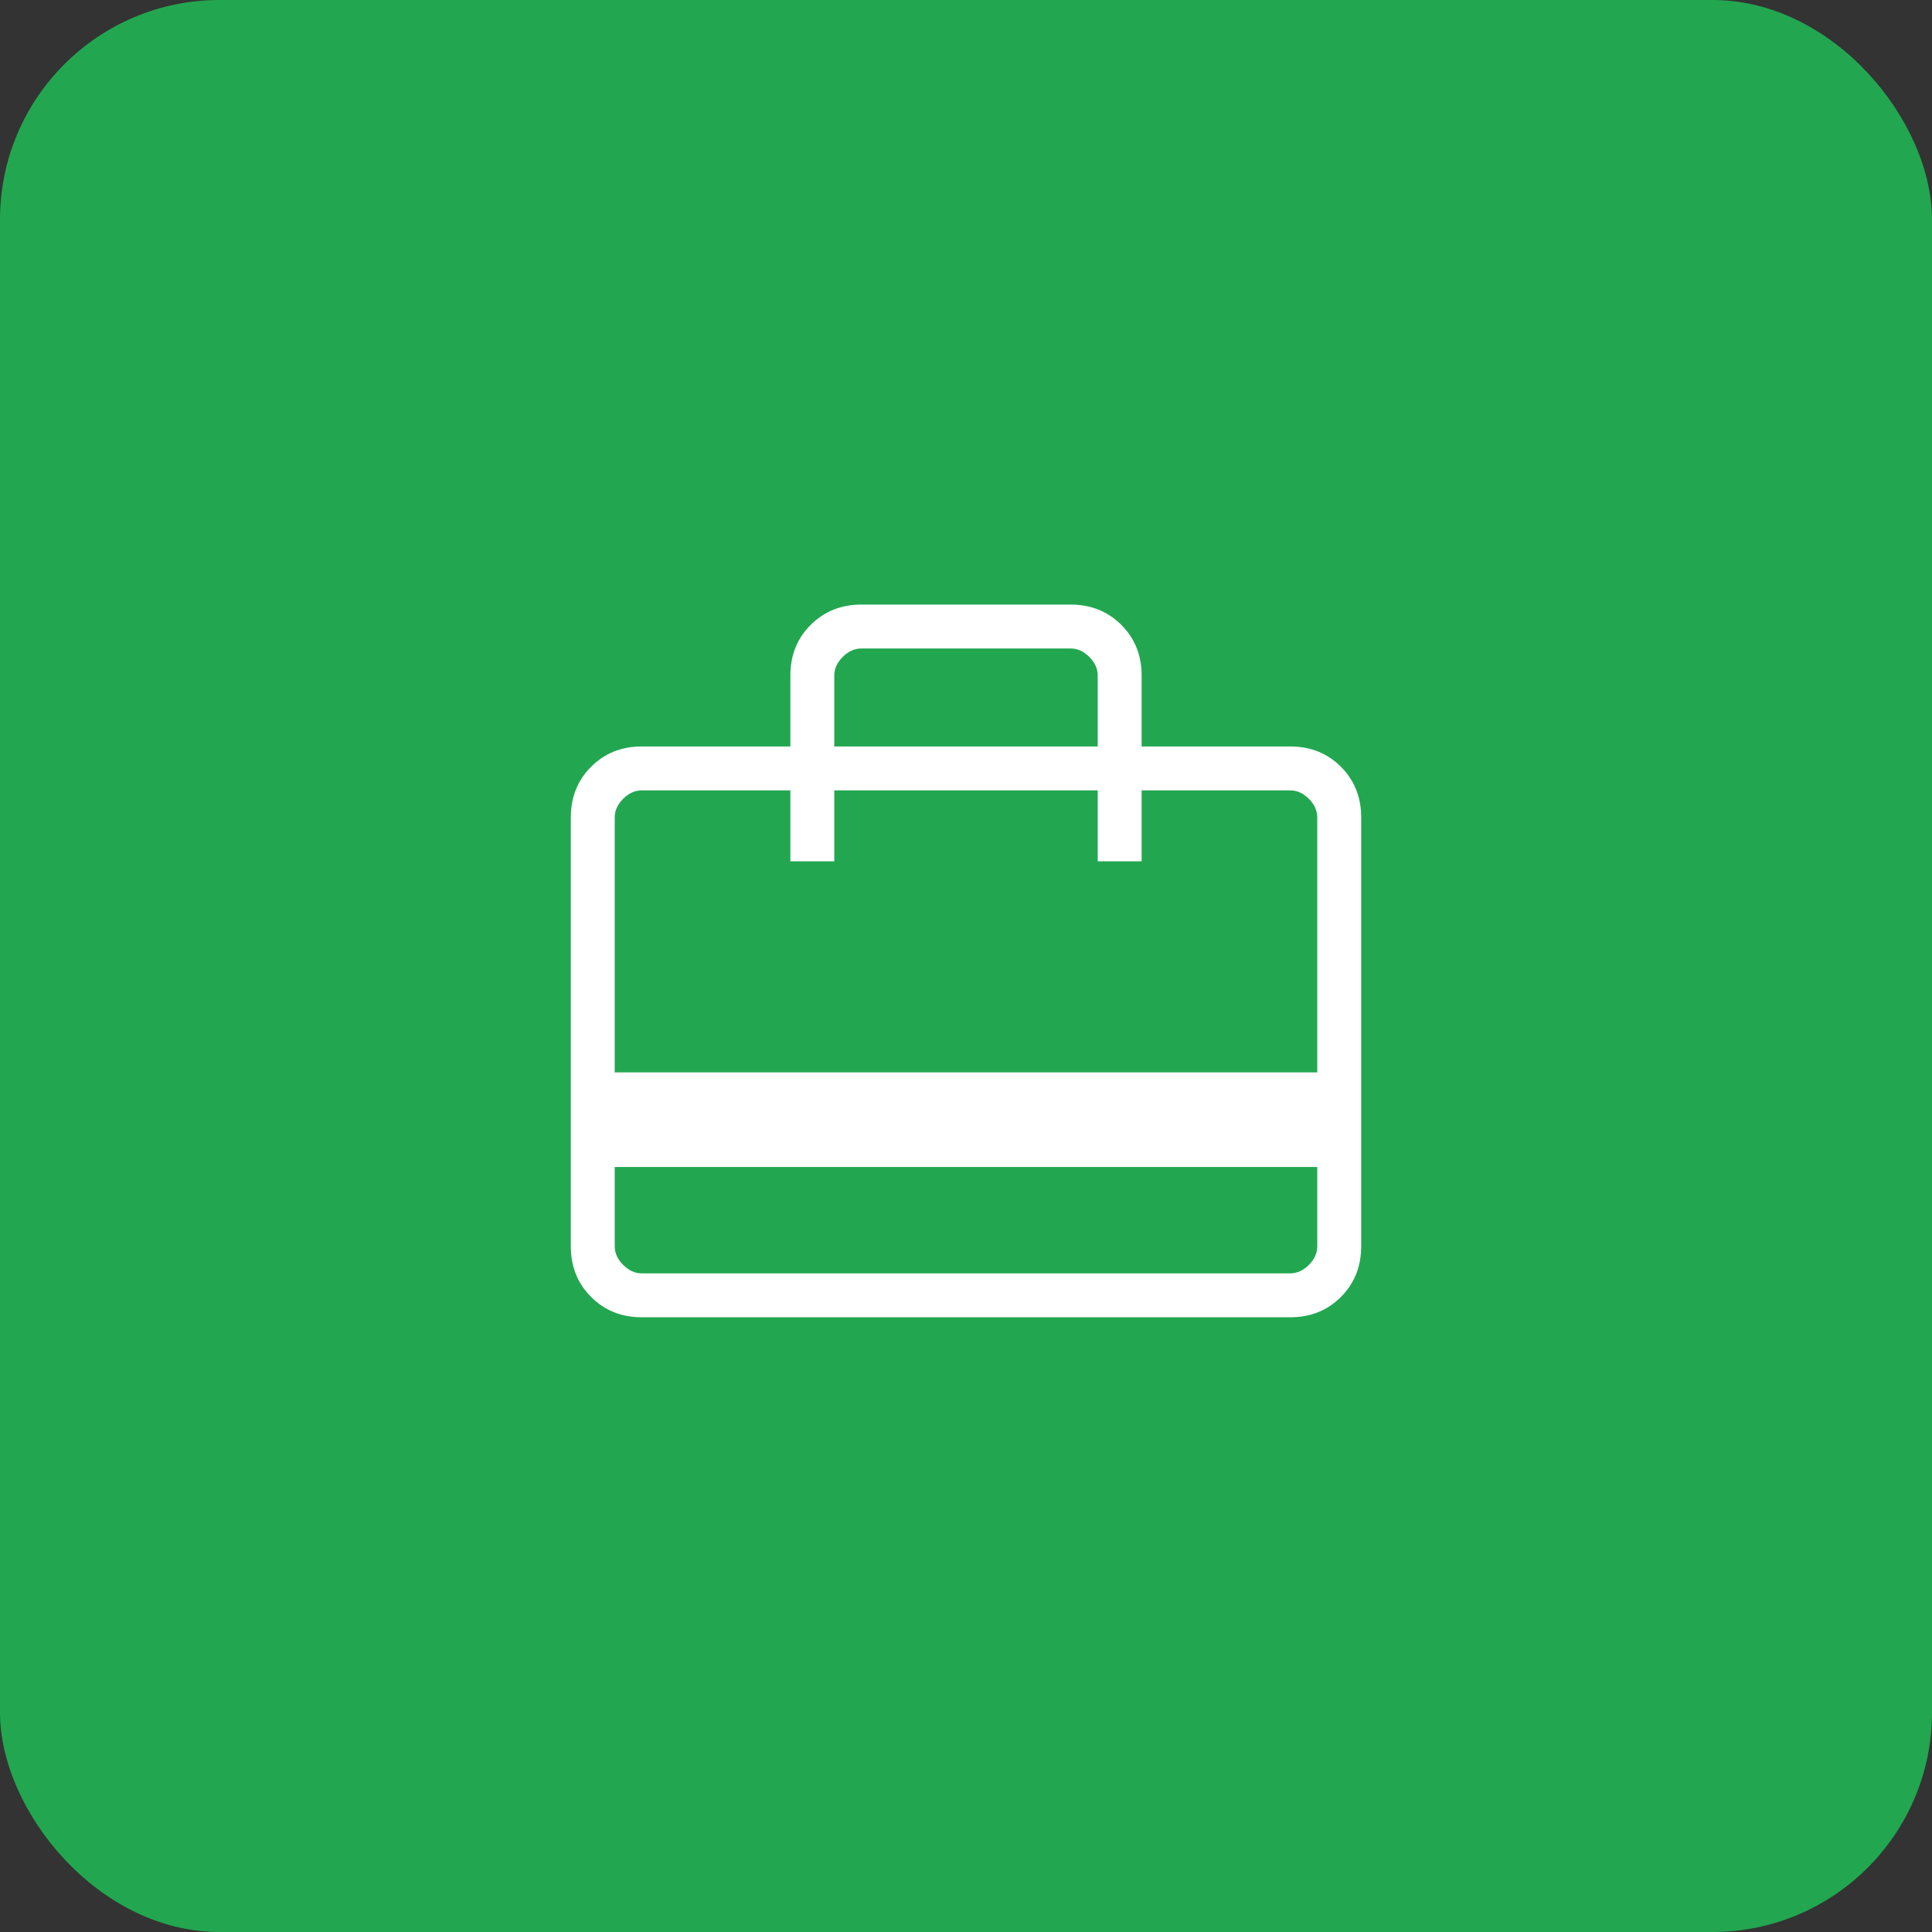 <?xml version="1.0" encoding="UTF-8"?> <svg xmlns="http://www.w3.org/2000/svg" width="44" height="44" viewBox="0 0 44 44" fill="none"><rect x="0" y="0" width="44" height="44" fill="#333333" stroke="none"/><rect width="44" height="44" rx="5" fill="#22A750"></rect><mask id="mask0_329_2224" style="mask-type:alpha" maskUnits="userSpaceOnUse" x="10" y="10" width="24" height="24"><rect x="10" y="10" width="24" height="24" fill="#D9D9D9"></rect></mask><g mask="url(#mask0_329_2224)"><path d="M14 26.577V28.384C14 28.538 14.064 28.68 14.192 28.808C14.32 28.936 14.461 29 14.616 29H29.384C29.538 29 29.68 28.936 29.808 28.808C29.936 28.68 30 28.538 30 28.384V26.577H14ZM18 17V15.384C18 14.924 18.154 14.54 18.462 14.232C18.771 13.924 19.155 13.769 19.616 13.769H24.384C24.845 13.769 25.229 13.924 25.538 14.232C25.846 14.54 26 14.924 26 15.384V17H29.384C29.845 17 30.229 17.154 30.538 17.462C30.846 17.771 31 18.155 31 18.616V28.384C31 28.845 30.846 29.229 30.538 29.538C30.229 29.846 29.845 30 29.384 30H14.616C14.155 30 13.771 29.846 13.463 29.538C13.154 29.229 13 28.845 13 28.384V18.616C13 18.155 13.154 17.771 13.463 17.462C13.771 17.154 14.155 17 14.616 17H18ZM14 24.423H30V18.616C30 18.462 29.936 18.32 29.808 18.192C29.68 18.064 29.538 18 29.384 18H26V19.616H25V18H19V19.616H18V18H14.616C14.461 18 14.32 18.064 14.192 18.192C14.064 18.32 14 18.462 14 18.616V24.423ZM19 17H25V15.384C25 15.231 24.936 15.09 24.808 14.961C24.68 14.833 24.538 14.769 24.384 14.769H19.616C19.462 14.769 19.32 14.833 19.192 14.961C19.064 15.09 19 15.231 19 15.384V17ZM14 28.384V18H14.616C14.461 18 14.32 18.064 14.192 18.192C14.064 18.32 14 18.462 14 18.616V28.384C14 28.538 14.064 28.68 14.192 28.808C14.32 28.936 14.461 29 14.616 29H14V28.384Z" fill="white"></path></g></svg> 
